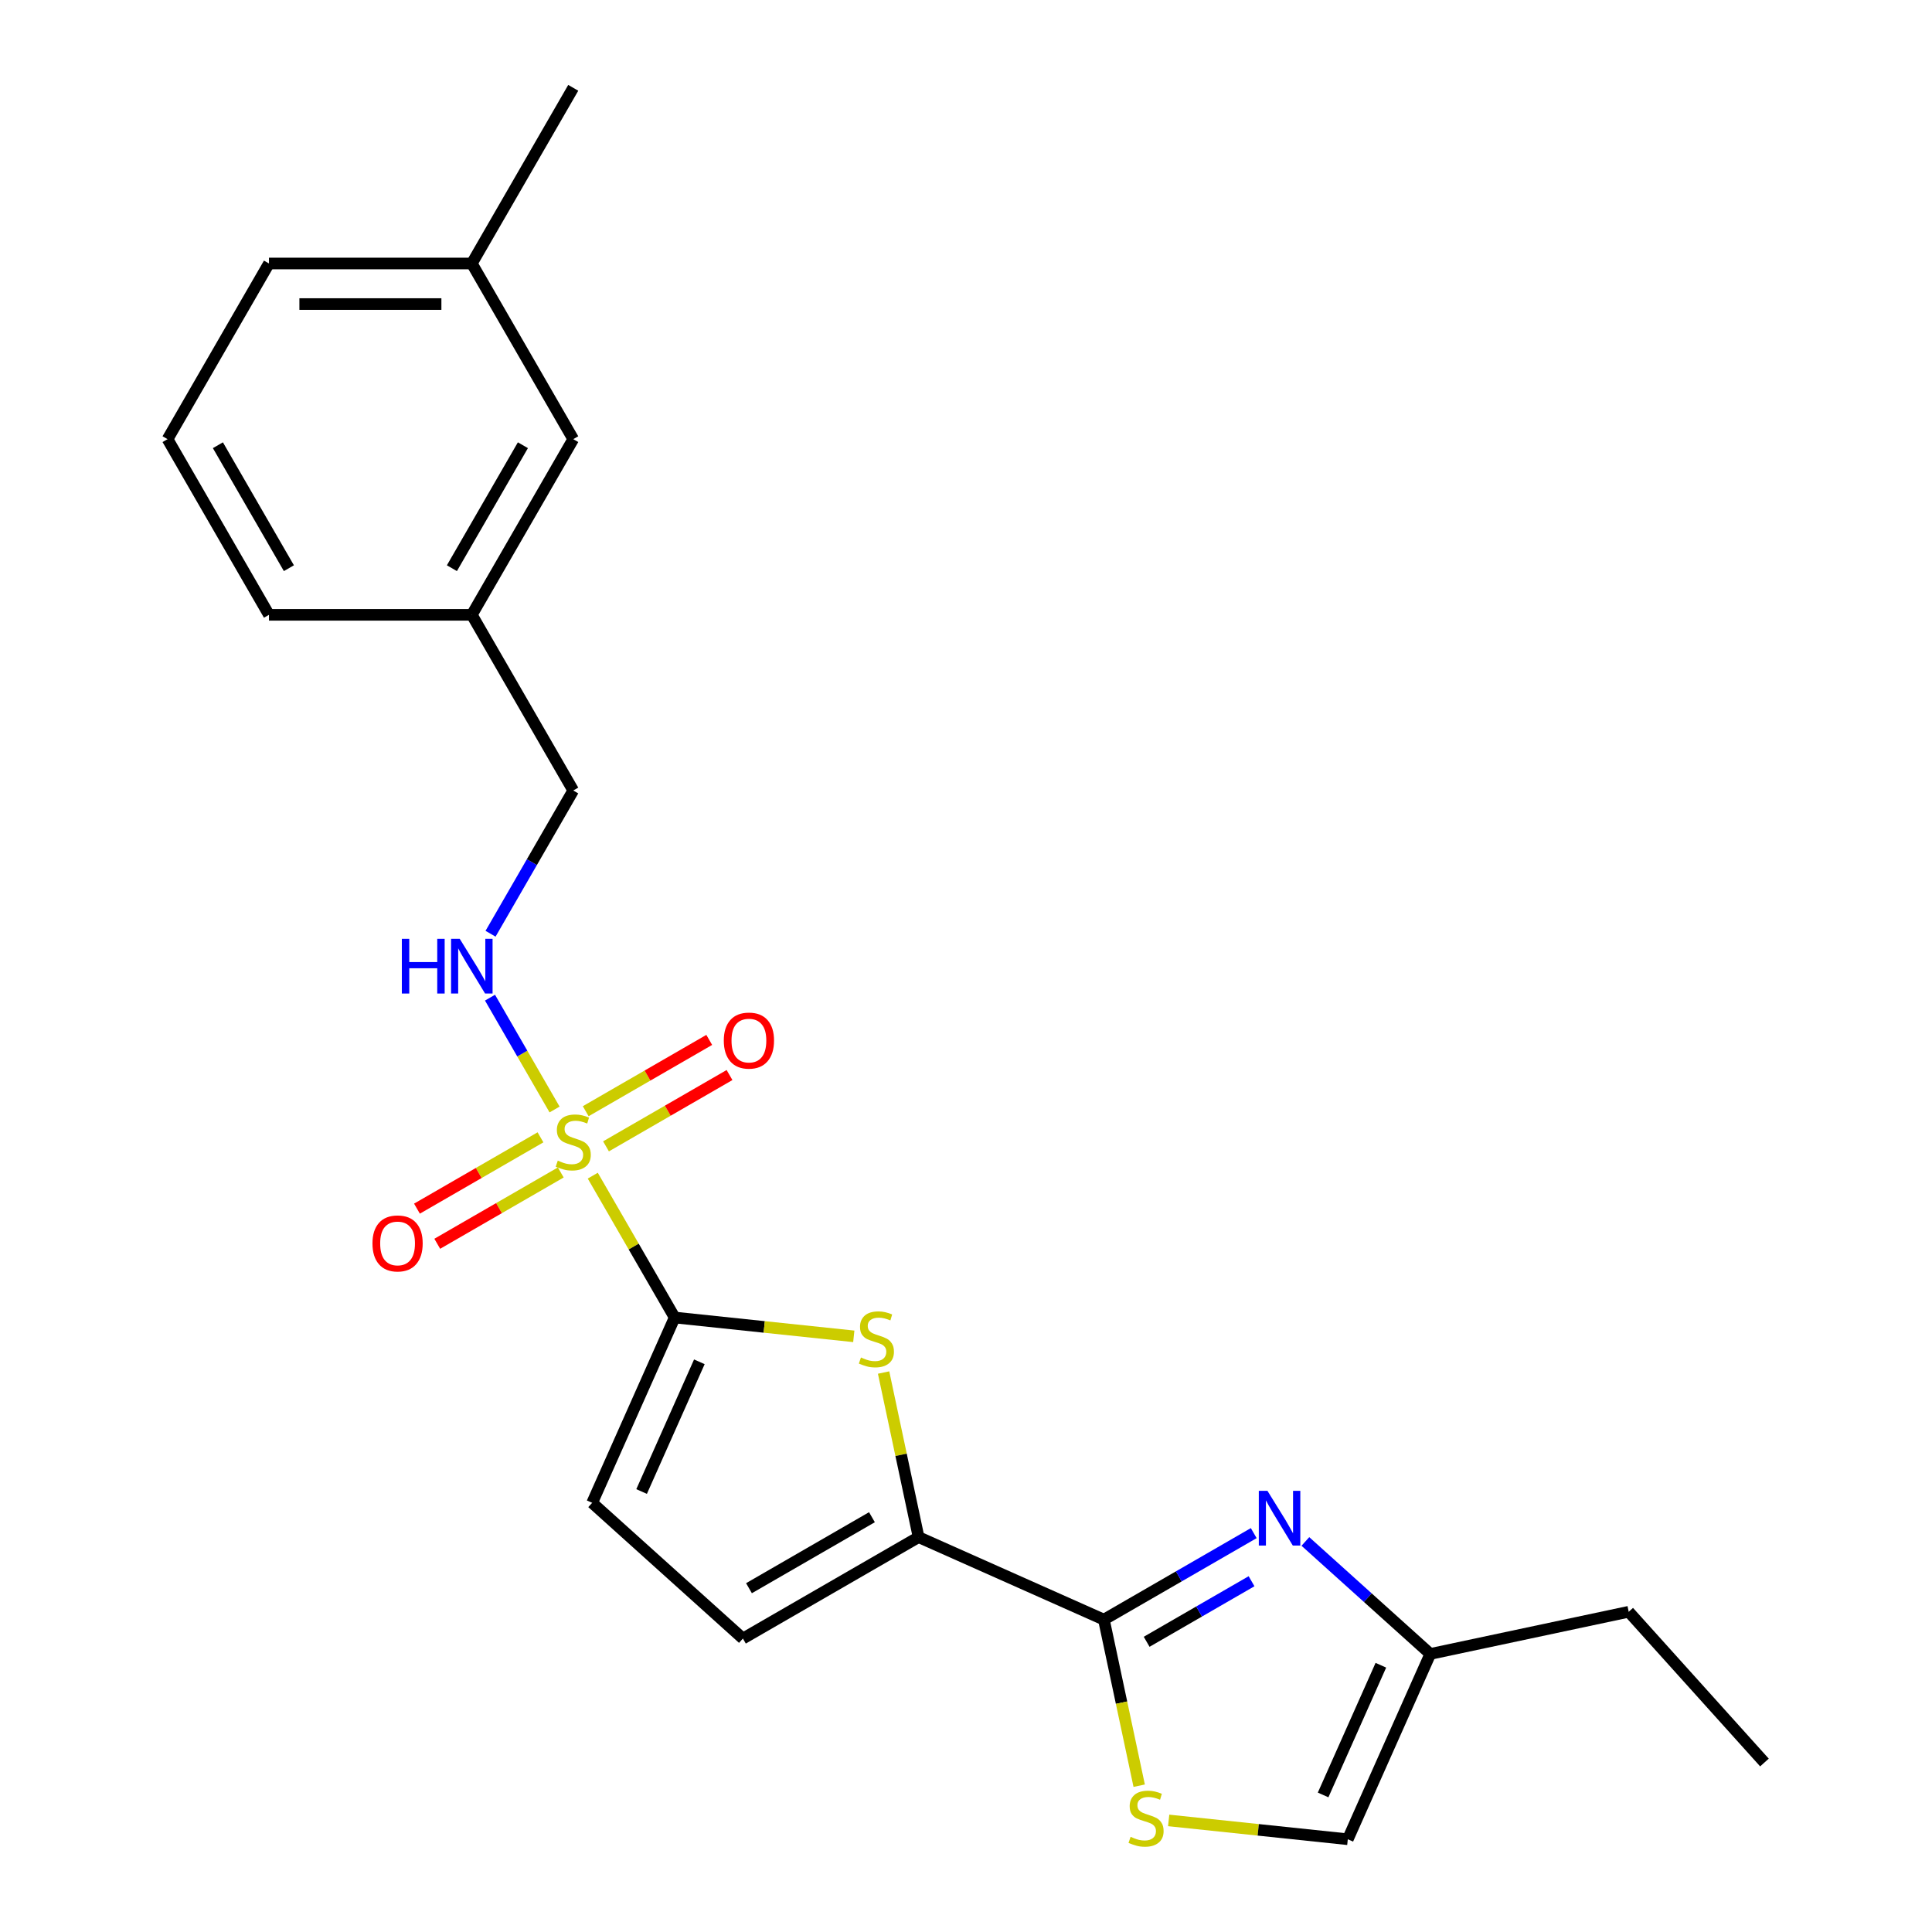 <?xml version='1.0' encoding='iso-8859-1'?>
<svg version='1.1' baseProfile='full'
              xmlns='http://www.w3.org/2000/svg'
                      xmlns:rdkit='http://www.rdkit.org/xml'
                      xmlns:xlink='http://www.w3.org/1999/xlink'
                  xml:space='preserve'
width='1000px' height='1000px' viewBox='0 0 1000 1000'>
<!-- END OF HEADER -->
<rect style='opacity:1.0;fill:#FFFFFF;stroke:none' width='1000' height='1000' x='0' y='0'> </rect>
<path class='bond-0' d='M 306.817,608.52 L 328.012,645.231' style='fill:none;fill-rule:evenodd;stroke:#CCCC00;stroke-width:6px;stroke-linecap:butt;stroke-linejoin:miter;stroke-opacity:1' />
<path class='bond-0' d='M 328.012,645.231 L 349.207,681.942' style='fill:none;fill-rule:evenodd;stroke:#000000;stroke-width:6px;stroke-linecap:butt;stroke-linejoin:miter;stroke-opacity:1' />
<path class='bond-8' d='M 287.043,574.27 L 270.335,545.33' style='fill:none;fill-rule:evenodd;stroke:#CCCC00;stroke-width:6px;stroke-linecap:butt;stroke-linejoin:miter;stroke-opacity:1' />
<path class='bond-8' d='M 270.335,545.33 L 253.626,516.39' style='fill:none;fill-rule:evenodd;stroke:#0000FF;stroke-width:6px;stroke-linecap:butt;stroke-linejoin:miter;stroke-opacity:1' />
<path class='bond-11' d='M 313.665,593.35 L 345.633,574.893' style='fill:none;fill-rule:evenodd;stroke:#CCCC00;stroke-width:6px;stroke-linecap:butt;stroke-linejoin:miter;stroke-opacity:1' />
<path class='bond-11' d='M 345.633,574.893 L 377.6,556.437' style='fill:none;fill-rule:evenodd;stroke:#FF0000;stroke-width:6px;stroke-linecap:butt;stroke-linejoin:miter;stroke-opacity:1' />
<path class='bond-11' d='M 303.166,575.165 L 335.133,556.708' style='fill:none;fill-rule:evenodd;stroke:#CCCC00;stroke-width:6px;stroke-linecap:butt;stroke-linejoin:miter;stroke-opacity:1' />
<path class='bond-11' d='M 335.133,556.708 L 367.101,538.252' style='fill:none;fill-rule:evenodd;stroke:#FF0000;stroke-width:6px;stroke-linecap:butt;stroke-linejoin:miter;stroke-opacity:1' />
<path class='bond-12' d='M 279.756,588.68 L 247.789,607.137' style='fill:none;fill-rule:evenodd;stroke:#CCCC00;stroke-width:6px;stroke-linecap:butt;stroke-linejoin:miter;stroke-opacity:1' />
<path class='bond-12' d='M 247.789,607.137 L 215.821,625.593' style='fill:none;fill-rule:evenodd;stroke:#FF0000;stroke-width:6px;stroke-linecap:butt;stroke-linejoin:miter;stroke-opacity:1' />
<path class='bond-12' d='M 290.256,606.865 L 258.288,625.322' style='fill:none;fill-rule:evenodd;stroke:#CCCC00;stroke-width:6px;stroke-linecap:butt;stroke-linejoin:miter;stroke-opacity:1' />
<path class='bond-12' d='M 258.288,625.322 L 226.321,643.778' style='fill:none;fill-rule:evenodd;stroke:#FF0000;stroke-width:6px;stroke-linecap:butt;stroke-linejoin:miter;stroke-opacity:1' />
<path class='bond-2' d='M 349.207,681.942 L 395.564,686.814' style='fill:none;fill-rule:evenodd;stroke:#000000;stroke-width:6px;stroke-linecap:butt;stroke-linejoin:miter;stroke-opacity:1' />
<path class='bond-2' d='M 395.564,686.814 L 441.921,691.686' style='fill:none;fill-rule:evenodd;stroke:#CCCC00;stroke-width:6px;stroke-linecap:butt;stroke-linejoin:miter;stroke-opacity:1' />
<path class='bond-6' d='M 349.207,681.942 L 306.503,777.858' style='fill:none;fill-rule:evenodd;stroke:#000000;stroke-width:6px;stroke-linecap:butt;stroke-linejoin:miter;stroke-opacity:1' />
<path class='bond-6' d='M 361.985,704.87 L 332.092,772.011' style='fill:none;fill-rule:evenodd;stroke:#000000;stroke-width:6px;stroke-linecap:butt;stroke-linejoin:miter;stroke-opacity:1' />
<path class='bond-1' d='M 571.371,838.32 L 475.455,795.615' style='fill:none;fill-rule:evenodd;stroke:#000000;stroke-width:6px;stroke-linecap:butt;stroke-linejoin:miter;stroke-opacity:1' />
<path class='bond-3' d='M 571.371,838.32 L 610.152,815.93' style='fill:none;fill-rule:evenodd;stroke:#000000;stroke-width:6px;stroke-linecap:butt;stroke-linejoin:miter;stroke-opacity:1' />
<path class='bond-3' d='M 610.152,815.93 L 648.933,793.54' style='fill:none;fill-rule:evenodd;stroke:#0000FF;stroke-width:6px;stroke-linecap:butt;stroke-linejoin:miter;stroke-opacity:1' />
<path class='bond-3' d='M 593.504,849.788 L 620.651,834.115' style='fill:none;fill-rule:evenodd;stroke:#000000;stroke-width:6px;stroke-linecap:butt;stroke-linejoin:miter;stroke-opacity:1' />
<path class='bond-3' d='M 620.651,834.115 L 647.798,818.442' style='fill:none;fill-rule:evenodd;stroke:#0000FF;stroke-width:6px;stroke-linecap:butt;stroke-linejoin:miter;stroke-opacity:1' />
<path class='bond-5' d='M 571.371,838.32 L 580.506,881.297' style='fill:none;fill-rule:evenodd;stroke:#000000;stroke-width:6px;stroke-linecap:butt;stroke-linejoin:miter;stroke-opacity:1' />
<path class='bond-5' d='M 580.506,881.297 L 589.641,924.274' style='fill:none;fill-rule:evenodd;stroke:#CCCC00;stroke-width:6px;stroke-linecap:butt;stroke-linejoin:miter;stroke-opacity:1' />
<path class='bond-4' d='M 457.346,710.421 L 466.4,753.018' style='fill:none;fill-rule:evenodd;stroke:#CCCC00;stroke-width:6px;stroke-linecap:butt;stroke-linejoin:miter;stroke-opacity:1' />
<path class='bond-4' d='M 466.4,753.018 L 475.455,795.615' style='fill:none;fill-rule:evenodd;stroke:#000000;stroke-width:6px;stroke-linecap:butt;stroke-linejoin:miter;stroke-opacity:1' />
<path class='bond-9' d='M 675.662,797.857 L 707.992,826.967' style='fill:none;fill-rule:evenodd;stroke:#0000FF;stroke-width:6px;stroke-linecap:butt;stroke-linejoin:miter;stroke-opacity:1' />
<path class='bond-9' d='M 707.992,826.967 L 740.323,856.077' style='fill:none;fill-rule:evenodd;stroke:#000000;stroke-width:6px;stroke-linecap:butt;stroke-linejoin:miter;stroke-opacity:1' />
<path class='bond-23' d='M 475.455,795.615 L 384.528,848.112' style='fill:none;fill-rule:evenodd;stroke:#000000;stroke-width:6px;stroke-linecap:butt;stroke-linejoin:miter;stroke-opacity:1' />
<path class='bond-23' d='M 451.316,785.304 L 387.668,822.052' style='fill:none;fill-rule:evenodd;stroke:#000000;stroke-width:6px;stroke-linecap:butt;stroke-linejoin:miter;stroke-opacity:1' />
<path class='bond-10' d='M 604.905,942.249 L 651.261,947.121' style='fill:none;fill-rule:evenodd;stroke:#CCCC00;stroke-width:6px;stroke-linecap:butt;stroke-linejoin:miter;stroke-opacity:1' />
<path class='bond-10' d='M 651.261,947.121 L 697.618,951.994' style='fill:none;fill-rule:evenodd;stroke:#000000;stroke-width:6px;stroke-linecap:butt;stroke-linejoin:miter;stroke-opacity:1' />
<path class='bond-7' d='M 306.503,777.858 L 384.528,848.112' style='fill:none;fill-rule:evenodd;stroke:#000000;stroke-width:6px;stroke-linecap:butt;stroke-linejoin:miter;stroke-opacity:1' />
<path class='bond-13' d='M 253.905,483.303 L 275.308,446.232' style='fill:none;fill-rule:evenodd;stroke:#0000FF;stroke-width:6px;stroke-linecap:butt;stroke-linejoin:miter;stroke-opacity:1' />
<path class='bond-13' d='M 275.308,446.232 L 296.711,409.162' style='fill:none;fill-rule:evenodd;stroke:#000000;stroke-width:6px;stroke-linecap:butt;stroke-linejoin:miter;stroke-opacity:1' />
<path class='bond-17' d='M 740.323,856.077 L 843.021,834.248' style='fill:none;fill-rule:evenodd;stroke:#000000;stroke-width:6px;stroke-linecap:butt;stroke-linejoin:miter;stroke-opacity:1' />
<path class='bond-25' d='M 740.323,856.077 L 697.618,951.994' style='fill:none;fill-rule:evenodd;stroke:#000000;stroke-width:6px;stroke-linecap:butt;stroke-linejoin:miter;stroke-opacity:1' />
<path class='bond-25' d='M 714.734,861.924 L 684.84,929.065' style='fill:none;fill-rule:evenodd;stroke:#000000;stroke-width:6px;stroke-linecap:butt;stroke-linejoin:miter;stroke-opacity:1' />
<path class='bond-15' d='M 296.711,409.162 L 244.214,318.235' style='fill:none;fill-rule:evenodd;stroke:#000000;stroke-width:6px;stroke-linecap:butt;stroke-linejoin:miter;stroke-opacity:1' />
<path class='bond-14' d='M 296.711,227.308 L 244.214,318.235' style='fill:none;fill-rule:evenodd;stroke:#000000;stroke-width:6px;stroke-linecap:butt;stroke-linejoin:miter;stroke-opacity:1' />
<path class='bond-14' d='M 270.651,230.448 L 233.903,294.096' style='fill:none;fill-rule:evenodd;stroke:#000000;stroke-width:6px;stroke-linecap:butt;stroke-linejoin:miter;stroke-opacity:1' />
<path class='bond-16' d='M 296.711,227.308 L 244.214,136.381' style='fill:none;fill-rule:evenodd;stroke:#000000;stroke-width:6px;stroke-linecap:butt;stroke-linejoin:miter;stroke-opacity:1' />
<path class='bond-19' d='M 244.214,318.235 L 139.221,318.235' style='fill:none;fill-rule:evenodd;stroke:#000000;stroke-width:6px;stroke-linecap:butt;stroke-linejoin:miter;stroke-opacity:1' />
<path class='bond-21' d='M 244.214,136.381 L 296.711,45.455' style='fill:none;fill-rule:evenodd;stroke:#000000;stroke-width:6px;stroke-linecap:butt;stroke-linejoin:miter;stroke-opacity:1' />
<path class='bond-24' d='M 244.214,136.381 L 139.221,136.381' style='fill:none;fill-rule:evenodd;stroke:#000000;stroke-width:6px;stroke-linecap:butt;stroke-linejoin:miter;stroke-opacity:1' />
<path class='bond-24' d='M 228.465,157.38 L 154.97,157.38' style='fill:none;fill-rule:evenodd;stroke:#000000;stroke-width:6px;stroke-linecap:butt;stroke-linejoin:miter;stroke-opacity:1' />
<path class='bond-22' d='M 843.021,834.248 L 913.276,912.273' style='fill:none;fill-rule:evenodd;stroke:#000000;stroke-width:6px;stroke-linecap:butt;stroke-linejoin:miter;stroke-opacity:1' />
<path class='bond-18' d='M 86.725,227.308 L 139.221,318.235' style='fill:none;fill-rule:evenodd;stroke:#000000;stroke-width:6px;stroke-linecap:butt;stroke-linejoin:miter;stroke-opacity:1' />
<path class='bond-18' d='M 112.784,230.448 L 149.532,294.096' style='fill:none;fill-rule:evenodd;stroke:#000000;stroke-width:6px;stroke-linecap:butt;stroke-linejoin:miter;stroke-opacity:1' />
<path class='bond-20' d='M 86.725,227.308 L 139.221,136.381' style='fill:none;fill-rule:evenodd;stroke:#000000;stroke-width:6px;stroke-linecap:butt;stroke-linejoin:miter;stroke-opacity:1' />
<path  class='atom-0' d='M 288.711 600.735
Q 289.031 600.855, 290.351 601.415
Q 291.671 601.975, 293.111 602.335
Q 294.591 602.655, 296.031 602.655
Q 298.711 602.655, 300.271 601.375
Q 301.831 600.055, 301.831 597.775
Q 301.831 596.215, 301.031 595.255
Q 300.271 594.295, 299.071 593.775
Q 297.871 593.255, 295.871 592.655
Q 293.351 591.895, 291.831 591.175
Q 290.351 590.455, 289.271 588.935
Q 288.231 587.415, 288.231 584.855
Q 288.231 581.295, 290.631 579.095
Q 293.071 576.895, 297.871 576.895
Q 301.151 576.895, 304.871 578.455
L 303.951 581.535
Q 300.551 580.135, 297.991 580.135
Q 295.231 580.135, 293.711 581.295
Q 292.191 582.415, 292.231 584.375
Q 292.231 585.895, 292.991 586.815
Q 293.791 587.735, 294.911 588.255
Q 296.071 588.775, 297.991 589.375
Q 300.551 590.175, 302.071 590.975
Q 303.591 591.775, 304.671 593.415
Q 305.791 595.015, 305.791 597.775
Q 305.791 601.695, 303.151 603.815
Q 300.551 605.895, 296.191 605.895
Q 293.671 605.895, 291.751 605.335
Q 289.871 604.815, 287.631 603.895
L 288.711 600.735
' fill='#CCCC00'/>
<path  class='atom-3' d='M 445.625 702.637
Q 445.945 702.757, 447.265 703.317
Q 448.585 703.877, 450.025 704.237
Q 451.505 704.557, 452.945 704.557
Q 455.625 704.557, 457.185 703.277
Q 458.745 701.957, 458.745 699.677
Q 458.745 698.117, 457.945 697.157
Q 457.185 696.197, 455.985 695.677
Q 454.785 695.157, 452.785 694.557
Q 450.265 693.797, 448.745 693.077
Q 447.265 692.357, 446.185 690.837
Q 445.145 689.317, 445.145 686.757
Q 445.145 683.197, 447.545 680.997
Q 449.985 678.797, 454.785 678.797
Q 458.065 678.797, 461.785 680.357
L 460.865 683.437
Q 457.465 682.037, 454.905 682.037
Q 452.145 682.037, 450.625 683.197
Q 449.105 684.317, 449.145 686.277
Q 449.145 687.797, 449.905 688.717
Q 450.705 689.637, 451.825 690.157
Q 452.985 690.677, 454.905 691.277
Q 457.465 692.077, 458.985 692.877
Q 460.505 693.677, 461.585 695.317
Q 462.705 696.917, 462.705 699.677
Q 462.705 703.597, 460.065 705.717
Q 457.465 707.797, 453.105 707.797
Q 450.585 707.797, 448.665 707.237
Q 446.785 706.717, 444.545 705.797
L 445.625 702.637
' fill='#CCCC00'/>
<path  class='atom-4' d='M 656.037 771.663
L 665.317 786.663
Q 666.237 788.143, 667.717 790.823
Q 669.197 793.503, 669.277 793.663
L 669.277 771.663
L 673.037 771.663
L 673.037 799.983
L 669.157 799.983
L 659.197 783.583
Q 658.037 781.663, 656.797 779.463
Q 655.597 777.263, 655.237 776.583
L 655.237 799.983
L 651.557 799.983
L 651.557 771.663
L 656.037 771.663
' fill='#0000FF'/>
<path  class='atom-6' d='M 585.2 950.739
Q 585.52 950.859, 586.84 951.419
Q 588.16 951.979, 589.6 952.339
Q 591.08 952.659, 592.52 952.659
Q 595.2 952.659, 596.76 951.379
Q 598.32 950.059, 598.32 947.779
Q 598.32 946.219, 597.52 945.259
Q 596.76 944.299, 595.56 943.779
Q 594.36 943.259, 592.36 942.659
Q 589.84 941.899, 588.32 941.179
Q 586.84 940.459, 585.76 938.939
Q 584.72 937.419, 584.72 934.859
Q 584.72 931.299, 587.12 929.099
Q 589.56 926.899, 594.36 926.899
Q 597.64 926.899, 601.36 928.459
L 600.44 931.539
Q 597.04 930.139, 594.48 930.139
Q 591.72 930.139, 590.2 931.299
Q 588.68 932.419, 588.72 934.379
Q 588.72 935.899, 589.48 936.819
Q 590.28 937.739, 591.4 938.259
Q 592.56 938.779, 594.48 939.379
Q 597.04 940.179, 598.56 940.979
Q 600.08 941.779, 601.16 943.419
Q 602.28 945.019, 602.28 947.779
Q 602.28 951.699, 599.64 953.819
Q 597.04 955.899, 592.68 955.899
Q 590.16 955.899, 588.24 955.339
Q 586.36 954.819, 584.12 953.899
L 585.2 950.739
' fill='#CCCC00'/>
<path  class='atom-9' d='M 207.994 485.928
L 211.834 485.928
L 211.834 497.968
L 226.314 497.968
L 226.314 485.928
L 230.154 485.928
L 230.154 514.248
L 226.314 514.248
L 226.314 501.168
L 211.834 501.168
L 211.834 514.248
L 207.994 514.248
L 207.994 485.928
' fill='#0000FF'/>
<path  class='atom-9' d='M 237.954 485.928
L 247.234 500.928
Q 248.154 502.408, 249.634 505.088
Q 251.114 507.768, 251.194 507.928
L 251.194 485.928
L 254.954 485.928
L 254.954 514.248
L 251.074 514.248
L 241.114 497.848
Q 239.954 495.928, 238.714 493.728
Q 237.514 491.528, 237.154 490.848
L 237.154 514.248
L 233.474 514.248
L 233.474 485.928
L 237.954 485.928
' fill='#0000FF'/>
<path  class='atom-12' d='M 374.638 538.598
Q 374.638 531.798, 377.998 527.998
Q 381.358 524.198, 387.638 524.198
Q 393.918 524.198, 397.278 527.998
Q 400.638 531.798, 400.638 538.598
Q 400.638 545.478, 397.238 549.398
Q 393.838 553.278, 387.638 553.278
Q 381.398 553.278, 377.998 549.398
Q 374.638 545.518, 374.638 538.598
M 387.638 550.078
Q 391.958 550.078, 394.278 547.198
Q 396.638 544.278, 396.638 538.598
Q 396.638 533.038, 394.278 530.238
Q 391.958 527.398, 387.638 527.398
Q 383.318 527.398, 380.958 530.198
Q 378.638 532.998, 378.638 538.598
Q 378.638 544.318, 380.958 547.198
Q 383.318 550.078, 387.638 550.078
' fill='#FF0000'/>
<path  class='atom-13' d='M 192.784 643.592
Q 192.784 636.792, 196.144 632.992
Q 199.504 629.192, 205.784 629.192
Q 212.064 629.192, 215.424 632.992
Q 218.784 636.792, 218.784 643.592
Q 218.784 650.472, 215.384 654.392
Q 211.984 658.272, 205.784 658.272
Q 199.544 658.272, 196.144 654.392
Q 192.784 650.512, 192.784 643.592
M 205.784 655.072
Q 210.104 655.072, 212.424 652.192
Q 214.784 649.272, 214.784 643.592
Q 214.784 638.032, 212.424 635.232
Q 210.104 632.392, 205.784 632.392
Q 201.464 632.392, 199.104 635.192
Q 196.784 637.992, 196.784 643.592
Q 196.784 649.312, 199.104 652.192
Q 201.464 655.072, 205.784 655.072
' fill='#FF0000'/>
</svg>
